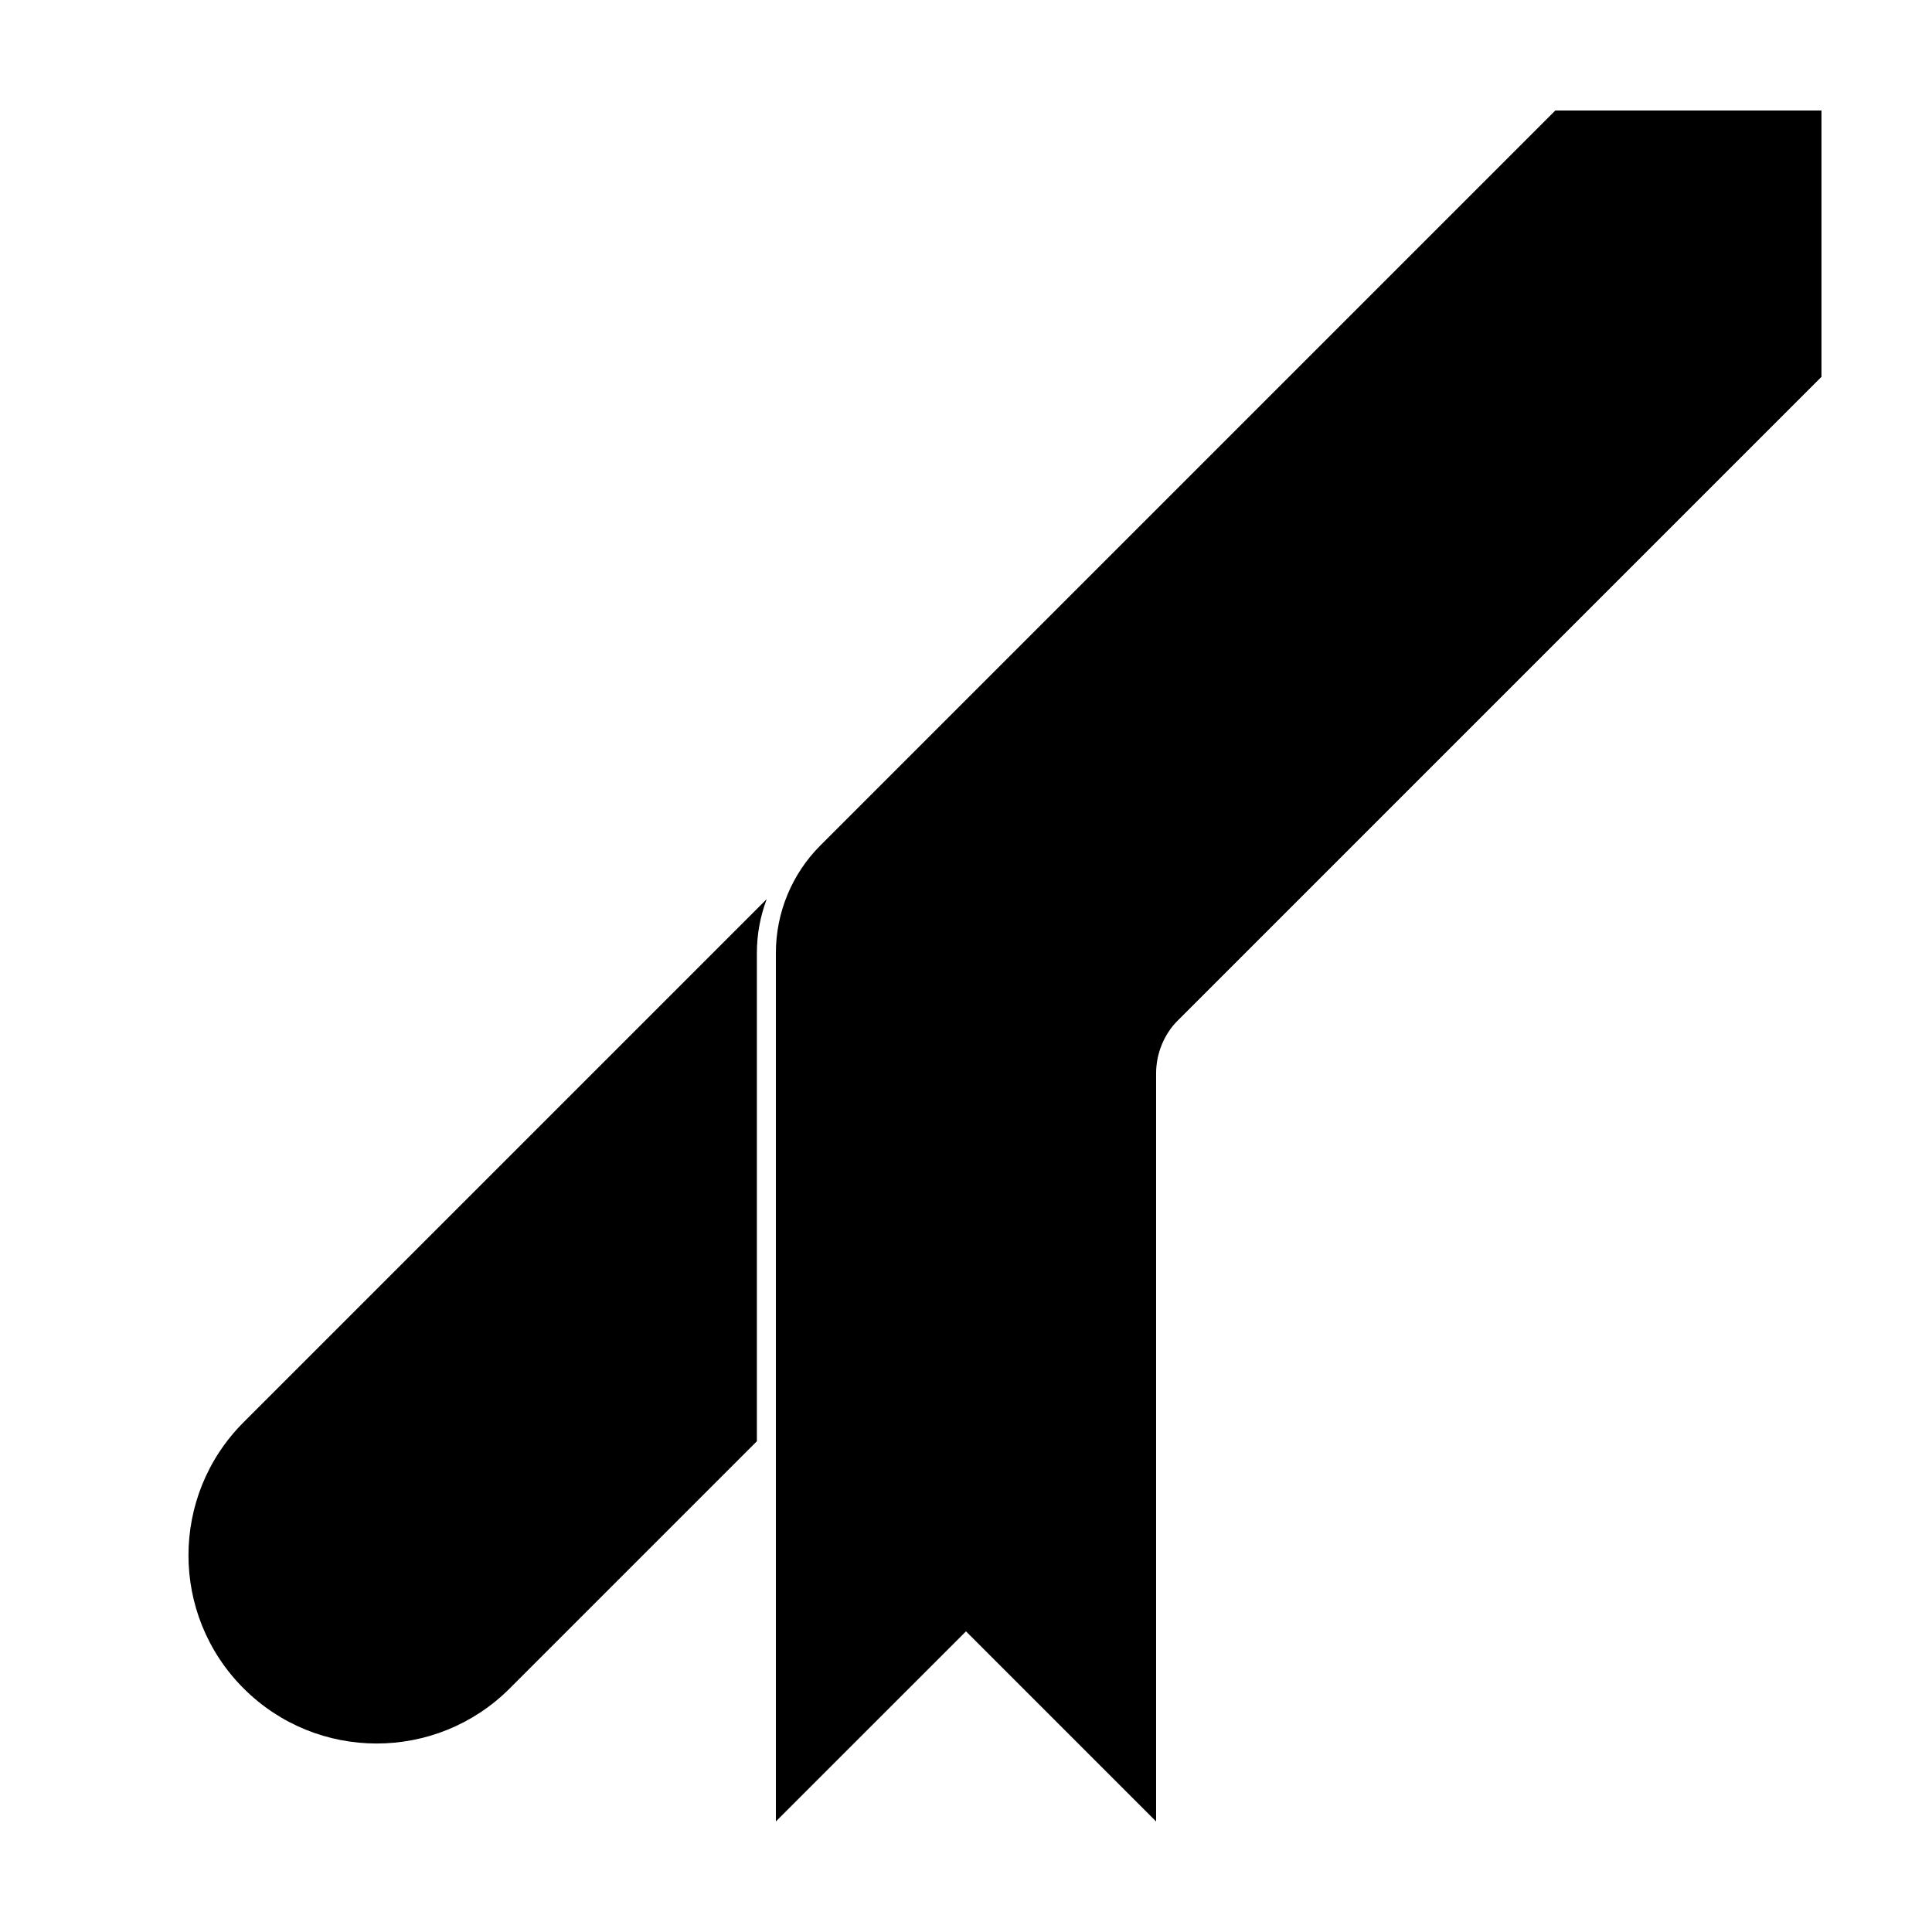 <?xml version="1.0" encoding="UTF-8"?>
<!-- Uploaded to: ICON Repo, www.iconrepo.com, Generator: ICON Repo Mixer Tools -->
<svg fill="#000000" width="800px" height="800px" version="1.1" viewBox="144 144 512 512" xmlns="http://www.w3.org/2000/svg">
 <g>
  <path d="m347.19 382.27c-1.707 4.516-2.609 9.348-2.609 14.266v129.41l-65.492 65.496c-19.48 19.477-51.059 19.477-70.535 0-19.477-19.477-19.477-51.055 0-70.531zm241.74-208.99h37.785v70.531l-181.04 181.04c0.734-3.992 2.664-7.703 5.57-10.609l170.43-170.43v-70.531z"/>
  <path d="m361.42 368.04 194.76-194.76h70.531v70.531l-170.43 170.43c-3.777 3.777-5.902 8.902-5.902 14.25v198.21l-50.379-50.379-50.383 50.379v-230.17c0-10.688 4.246-20.938 11.805-28.496z"/>
 </g>
</svg>